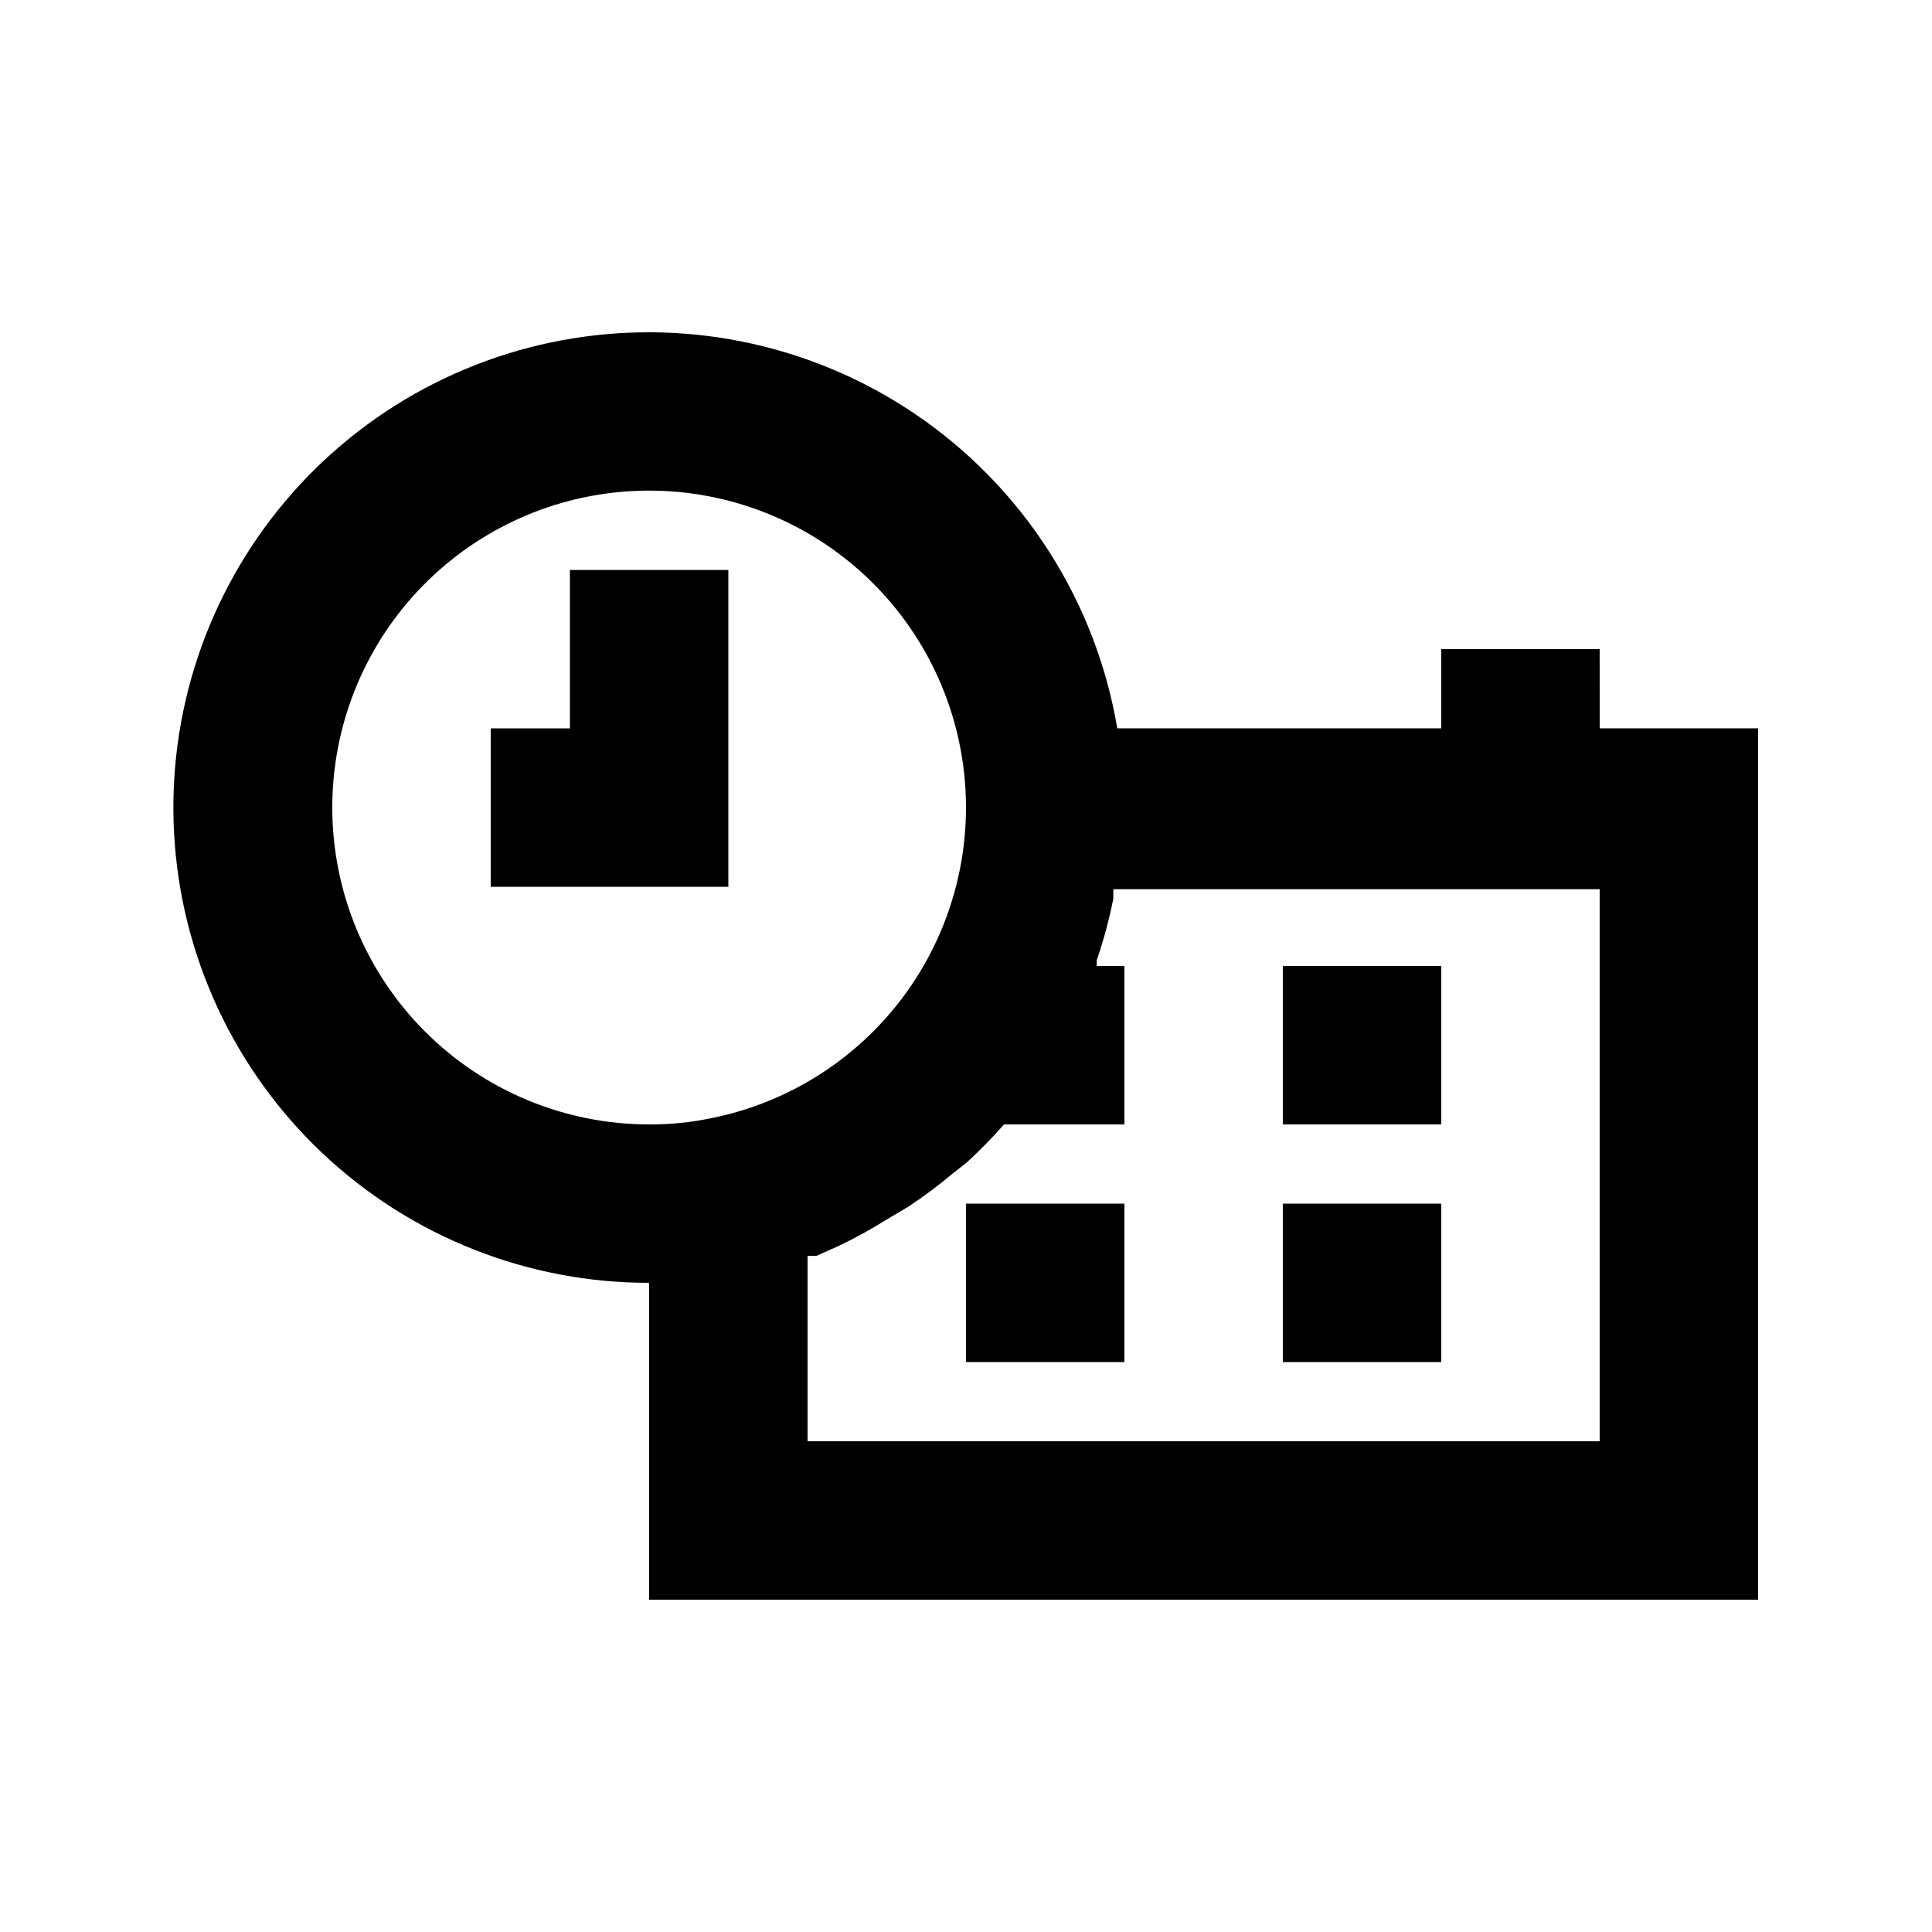 <?xml version="1.0" encoding="UTF-8"?>
<!-- Uploaded to: SVG Repo, www.svgrepo.com, Generator: SVG Repo Mixer Tools -->
<svg fill="#000000" width="800px" height="800px" version="1.1" viewBox="144 144 512 512" xmlns="http://www.w3.org/2000/svg">
 <g>
  <path d="m400 462.98h41.984v41.984h-41.984z"/>
  <path d="m483.96 462.98h41.984v41.984h-41.984z"/>
  <path d="m483.96 400h41.984v41.984h-41.984z"/>
  <path d="m567.93 316.03h-41.984v20.992h-85.855c-5.367-31.746-22.684-60.23-48.398-79.605-25.715-19.375-57.871-28.164-89.867-24.566-31.992 3.598-61.395 19.309-82.164 43.91-20.77 24.602-31.332 56.219-29.512 88.363 1.816 32.145 15.875 62.371 39.285 84.477 23.41 22.102 54.398 34.398 86.594 34.363v83.969h293.89v-230.91h-41.984zm-335.87 41.984c-0.008-21.309 8.09-41.824 22.645-57.387 14.555-15.562 34.484-25.008 55.746-26.422 21.262-1.418 42.266 5.305 58.758 18.801 16.488 13.496 27.23 32.754 30.051 53.875 2.816 21.121-2.5 42.527-14.875 59.871-12.375 17.348-30.883 29.34-51.773 33.551-5.453 1.148-11.012 1.715-16.582 1.68-22.27 0-43.629-8.848-59.375-24.594-15.746-15.75-24.594-37.105-24.594-59.375zm335.87 167.94-209.92-0.004v-49.121h2.309l5.668-2.519c4.477-2.117 8.82-4.5 13.016-7.137l5.668-3.359c4.008-2.644 7.863-5.519 11.543-8.605l3.988-3.148c3.477-3.172 6.769-6.535 9.867-10.074h31.91v-41.984h-7.348v-1.473c1.836-5.352 3.309-10.82 4.406-16.371v-2.519h128.89z"/>
  <path d="m337.02 295.04h-41.984v41.984h-20.992v41.984h62.977z"/>
 </g>
</svg>